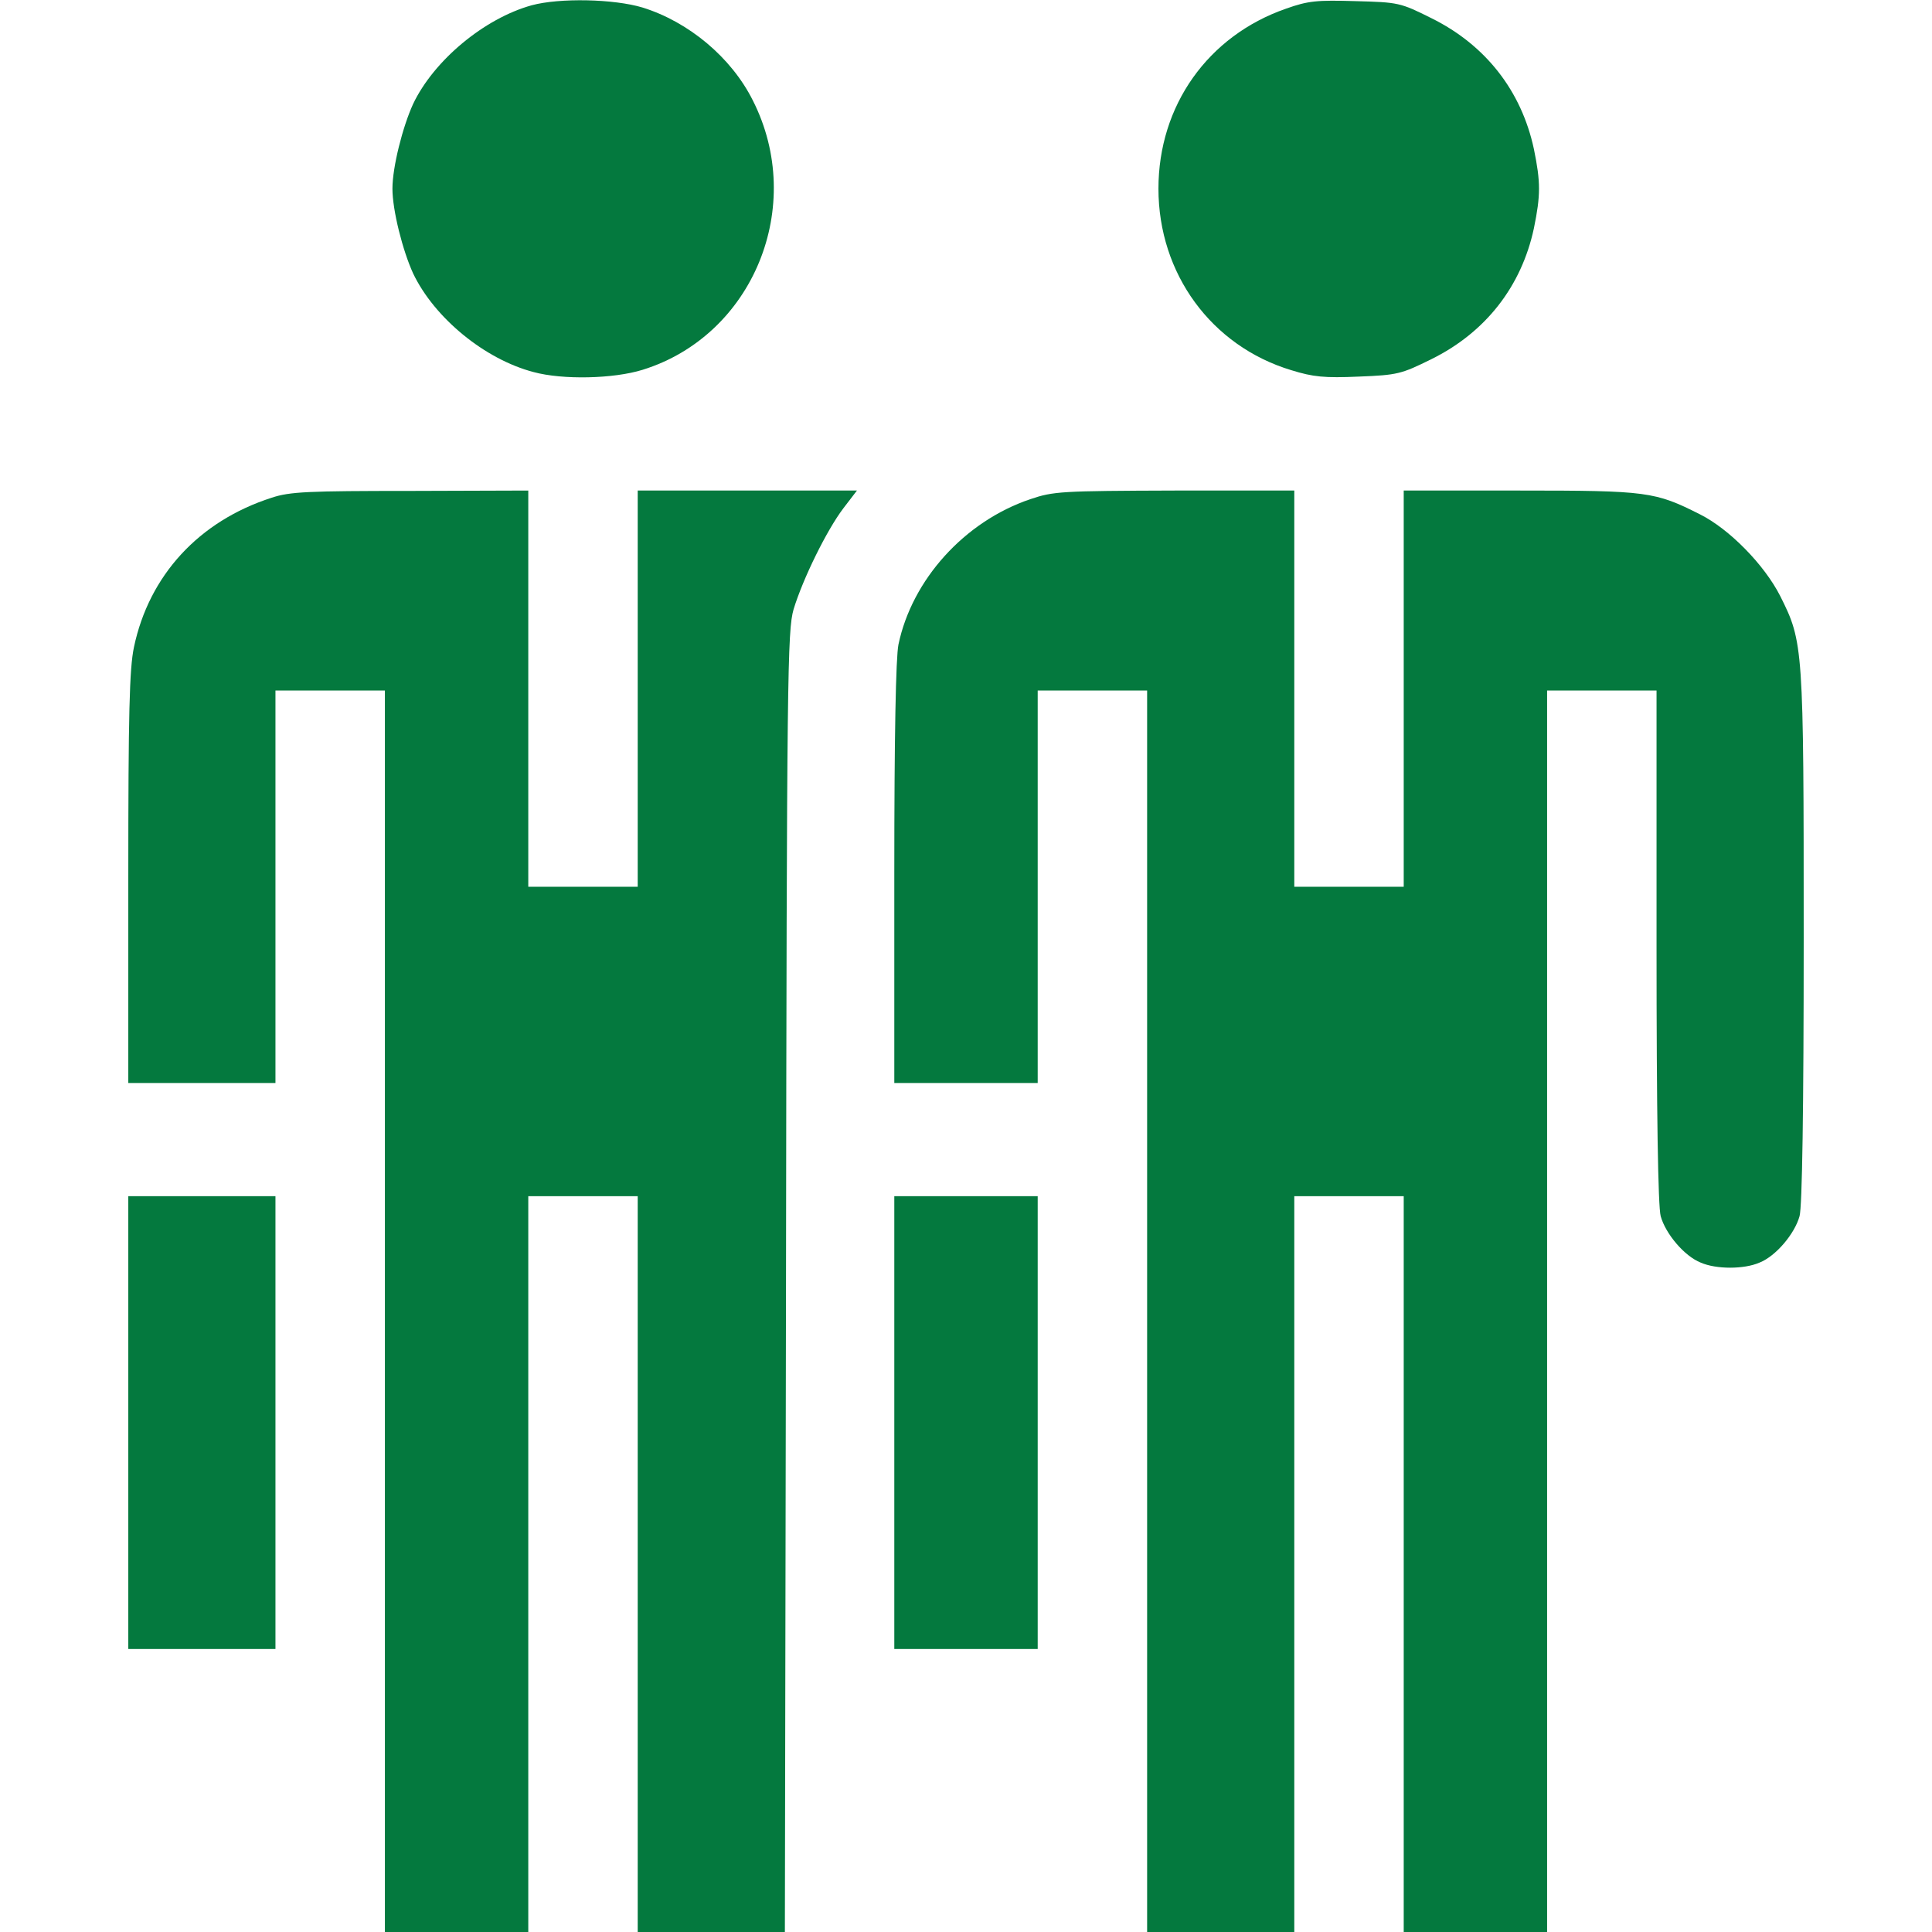 <?xml version="1.0" standalone="no"?>
<!DOCTYPE svg PUBLIC "-//W3C//DTD SVG 20010904//EN"
 "http://www.w3.org/TR/2001/REC-SVG-20010904/DTD/svg10.dtd">
<svg version="1.0" xmlns="http://www.w3.org/2000/svg"
 width="64px" height="64px" viewBox="0 0 512 512"
 preserveAspectRatio="xMidYMid meet">

<g transform="translate(0,512) scale(0.1,-0.1)"
fill="#04793e" stroke="none">
<path d="M1409 5106 c-126 -35 -259 -146 -314 -261 -28 -61 -55 -168 -55 -225
0 -57 27 -164 55 -225 56 -117 189 -227 319 -261 77 -21 212 -18 289 6 293 91
434 434 292 714 -57 114 -170 208 -292 246 -76 23 -220 26 -294 6z"/>
<path d="M3408 5097 c-207 -72 -338 -257 -338 -477 0 -225 140 -417 352 -481
58 -18 88 -21 179 -17 103 4 113 7 192 46 144 71 239 193 272 347 18 88 18
122 0 210 -33 154 -128 276 -272 347 -82 41 -87 42 -201 45 -102 3 -125 1
-184 -20z"/>
<path d="M720 3801 c-193 -62 -325 -206 -365 -396 -12 -57 -15 -174 -15 -612
l0 -543 195 0 195 0 0 520 0 520 145 0 145 0 0 -1645 0 -1645 190 0 190 0 0
975 0 975 145 0 145 0 0 -975 0 -975 195 0 195 0 3 1722 c2 1623 4 1726 20
1783 25 82 88 210 132 268 l36 47 -291 0 -290 0 0 -525 0 -525 -145 0 -145 0
0 525 0 525 -312 -1 c-272 0 -320 -2 -368 -18z"/>
<path d="M2730 3797 c-174 -59 -313 -213 -349 -385 -7 -35 -11 -241 -11 -607
l0 -555 190 0 190 0 0 520 0 520 145 0 145 0 0 -1645 0 -1645 195 0 195 0 0
975 0 975 145 0 145 0 0 -975 0 -975 190 0 190 0 0 1645 0 1645 145 0 145 0 0
-677 c0 -442 4 -691 11 -716 13 -47 63 -106 106 -123 41 -18 115 -18 156 0 43
17 93 76 106 123 7 25 11 280 11 738 0 773 -1 783 -62 905 -42 83 -135 178
-213 217 -119 60 -139 63 -477 63 l-308 0 0 -525 0 -525 -145 0 -145 0 0 525
0 525 -317 0 c-302 -1 -321 -2 -383 -23z"/>
<path d="M340 1350 l0 -600 195 0 195 0 0 600 0 600 -195 0 -195 0 0 -600z"/>
<path d="M2370 1350 l0 -600 190 0 190 0 0 600 0 600 -190 0 -190 0 0 -600z"/>
</g>
</svg>
